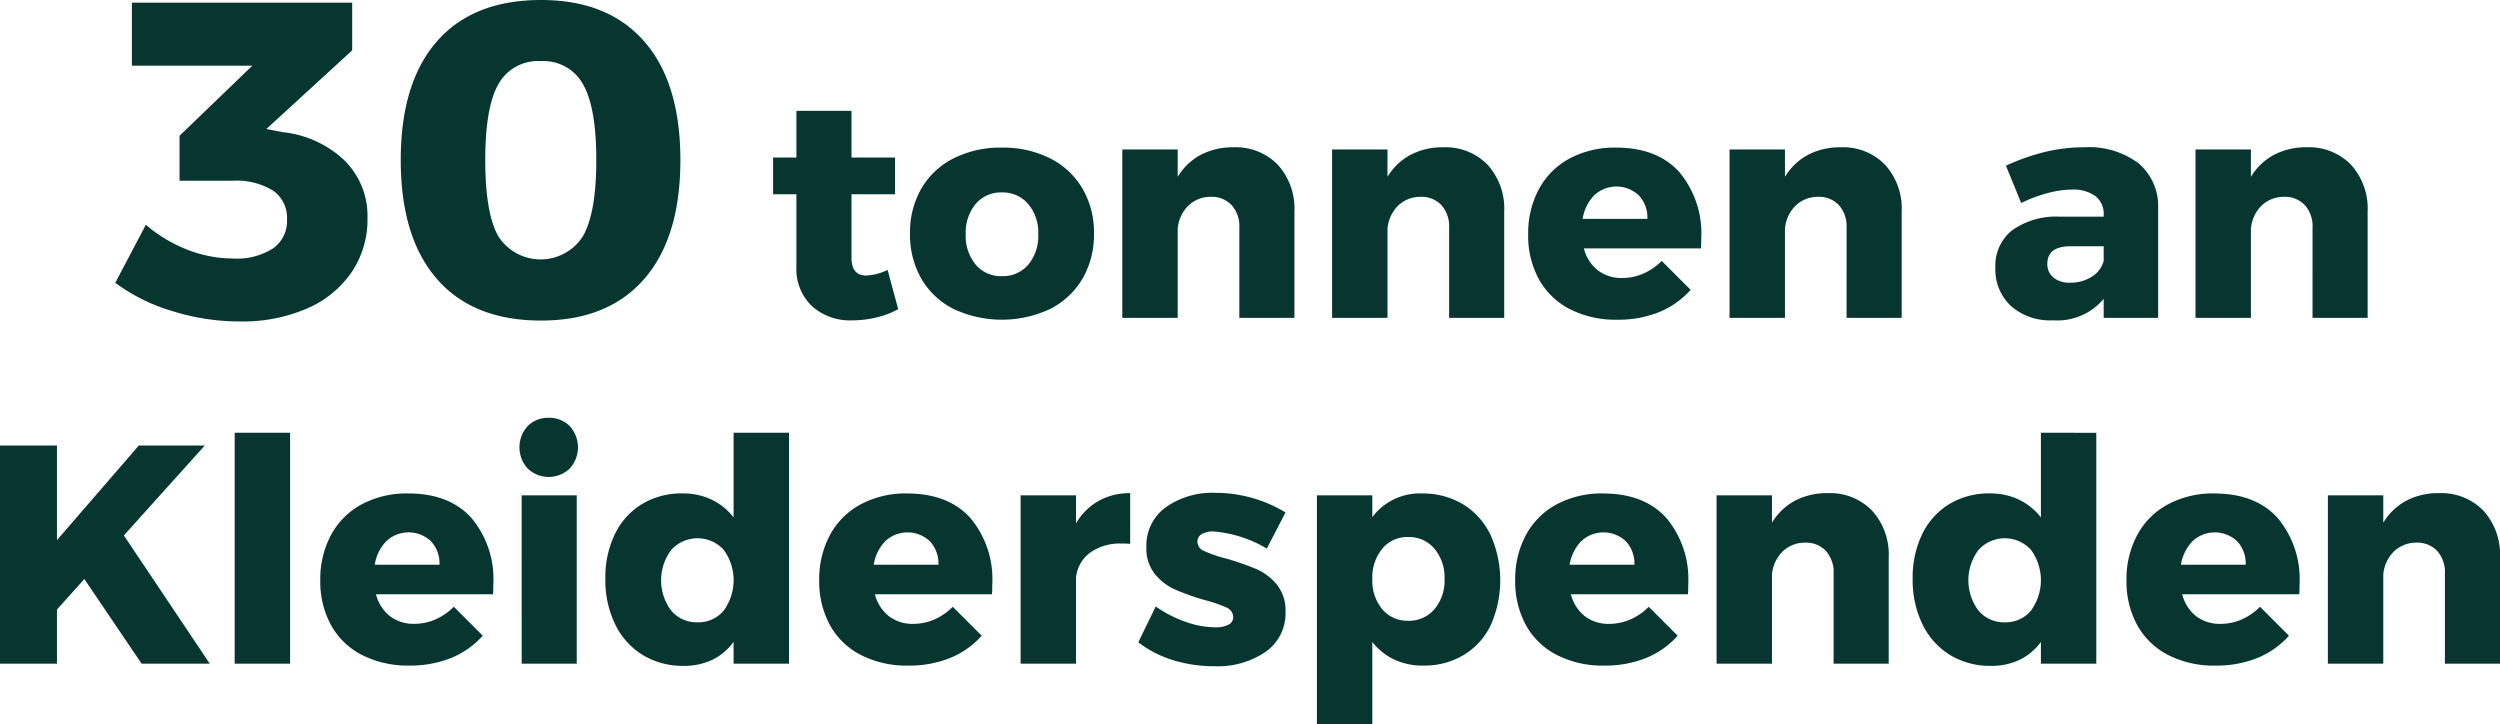 <svg xmlns="http://www.w3.org/2000/svg" width="289.152" height="83.748" viewBox="0 0 289.152 83.748"><defs><style>.a{fill:#073631;}</style></defs><path class="a" d="M100.92,28.524a12.263,12.263,0,0,1,7.1,3.25,9.023,9.023,0,0,1,2.678,6.734,10.823,10.823,0,0,1-1.82,6.188,11.987,11.987,0,0,1-5.148,4.212,18.75,18.75,0,0,1-7.8,1.508,26.042,26.042,0,0,1-7.878-1.222,21.094,21.094,0,0,1-6.526-3.25l3.536-6.708a16.909,16.909,0,0,0,4.888,2.912,14.549,14.549,0,0,0,5.2.988,7.8,7.8,0,0,0,4.628-1.17,3.893,3.893,0,0,0,1.612-3.354,3.826,3.826,0,0,0-1.612-3.328A8.04,8.04,0,0,0,95.1,34.14H88.96v-5.2l8.424-8.112H83.448v-7.28h25.48V19.06L99,28.16Zm29.848-15.288q7.748,0,11.934,4.784t4.186,13.728q0,8.944-4.186,13.754t-11.934,4.81q-7.852,0-12.038-4.81t-4.186-13.754q0-8.944,4.186-13.728T130.768,13.236Zm0,7.072a5.23,5.23,0,0,0-4.94,2.678q-1.508,2.678-1.508,8.762,0,6.136,1.508,8.814a5.808,5.808,0,0,0,9.8-.026q1.534-2.7,1.534-8.788t-1.534-8.762A5.2,5.2,0,0,0,130.768,20.308ZM172.08,48.992a9.646,9.646,0,0,1-2.484.954,11.974,11.974,0,0,1-2.844.342,6.575,6.575,0,0,1-4.662-1.656,5.934,5.934,0,0,1-1.782-4.572V35.708h-2.7V31.46h2.7v-5.4h6.372v5.4h5.04v4.248h-5.04v7.344q0,2.052,1.692,2.052a6.248,6.248,0,0,0,2.484-.648Zm11.988-18.684a12.022,12.022,0,0,1,5.58,1.242,9.076,9.076,0,0,1,3.744,3.492,10.018,10.018,0,0,1,1.332,5.2,10.089,10.089,0,0,1-1.332,5.238,9.076,9.076,0,0,1-3.744,3.492,13.156,13.156,0,0,1-11.16,0,8.957,8.957,0,0,1-3.726-3.492,10.2,10.2,0,0,1-1.314-5.238,10.125,10.125,0,0,1,1.314-5.2,8.957,8.957,0,0,1,3.726-3.492A12.022,12.022,0,0,1,184.068,30.308Zm0,5.184a3.8,3.8,0,0,0-3.024,1.332,5.149,5.149,0,0,0-1.152,3.492,5.2,5.2,0,0,0,1.152,3.528,3.8,3.8,0,0,0,3.024,1.332,3.845,3.845,0,0,0,3.06-1.332,5.2,5.2,0,0,0,1.152-3.528,5.1,5.1,0,0,0-1.17-3.492A3.859,3.859,0,0,0,184.068,35.492Zm26.784-5.22a6.764,6.764,0,0,1,5.13,2.016,7.542,7.542,0,0,1,1.926,5.436V50h-6.372V39.56a3.65,3.65,0,0,0-.9-2.61A3.159,3.159,0,0,0,208.224,36a3.7,3.7,0,0,0-2.61,1.044,4.242,4.242,0,0,0-1.206,2.664V50H198V30.524h6.408v3.168a6.924,6.924,0,0,1,2.682-2.556A7.943,7.943,0,0,1,210.852,30.272Zm24.264,0a6.764,6.764,0,0,1,5.13,2.016,7.542,7.542,0,0,1,1.926,5.436V50H235.8V39.56a3.65,3.65,0,0,0-.9-2.61A3.159,3.159,0,0,0,232.488,36a3.7,3.7,0,0,0-2.61,1.044,4.242,4.242,0,0,0-1.206,2.664V50h-6.408V30.524h6.408v3.168a6.924,6.924,0,0,1,2.682-2.556A7.943,7.943,0,0,1,235.116,30.272Zm19.98.036q4.752,0,7.308,2.808a11.017,11.017,0,0,1,2.556,7.7q0,.756-.036,1.152H251.388a4.679,4.679,0,0,0,1.62,2.538,4.483,4.483,0,0,0,2.808.882,6.081,6.081,0,0,0,2.43-.5,6.857,6.857,0,0,0,2.142-1.476l3.348,3.348a9.873,9.873,0,0,1-3.654,2.574,12.617,12.617,0,0,1-4.842.882,11.645,11.645,0,0,1-5.472-1.224,8.511,8.511,0,0,1-3.582-3.456,10.486,10.486,0,0,1-1.242-5.184,10.747,10.747,0,0,1,1.26-5.274,8.7,8.7,0,0,1,3.564-3.528A11.055,11.055,0,0,1,255.1,30.308Zm3.636,8.244a3.749,3.749,0,0,0-.99-2.718,3.766,3.766,0,0,0-5.148-.018,5.013,5.013,0,0,0-1.35,2.736Zm22.356-8.28a6.764,6.764,0,0,1,5.13,2.016,7.542,7.542,0,0,1,1.926,5.436V50h-6.372V39.56a3.65,3.65,0,0,0-.9-2.61A3.159,3.159,0,0,0,278.46,36a3.7,3.7,0,0,0-2.61,1.044,4.243,4.243,0,0,0-1.206,2.664V50h-6.408V30.524h6.408v3.168a6.924,6.924,0,0,1,2.682-2.556A7.943,7.943,0,0,1,281.088,30.272Zm28.188,0a9.535,9.535,0,0,1,6.264,1.854,6.485,6.485,0,0,1,2.268,5.2V50h-6.3V47.8a6.992,6.992,0,0,1-5.868,2.484,6.84,6.84,0,0,1-4.878-1.674,5.768,5.768,0,0,1-1.782-4.41,5.232,5.232,0,0,1,1.926-4.32,8.781,8.781,0,0,1,5.526-1.584h5.076v-.216a2.6,2.6,0,0,0-.954-2.16,4.351,4.351,0,0,0-2.754-.756,11.107,11.107,0,0,0-2.754.4,16.356,16.356,0,0,0-3.078,1.152L300.2,32.4a25.316,25.316,0,0,1,4.554-1.6A19.319,19.319,0,0,1,309.276,30.272Zm-1.656,15.66a4.52,4.52,0,0,0,2.52-.7,3.043,3.043,0,0,0,1.368-1.818V41.72h-3.816q-2.7,0-2.7,2.016a1.99,1.99,0,0,0,.7,1.6A2.888,2.888,0,0,0,307.62,45.932Zm27.36-15.66a6.764,6.764,0,0,1,5.13,2.016,7.542,7.542,0,0,1,1.926,5.436V50h-6.372V39.56a3.65,3.65,0,0,0-.9-2.61A3.159,3.159,0,0,0,332.352,36a3.7,3.7,0,0,0-2.61,1.044,4.243,4.243,0,0,0-1.206,2.664V50h-6.408V30.524h6.408v3.168a6.924,6.924,0,0,1,2.682-2.556A7.943,7.943,0,0,1,334.98,30.272ZM92.458,90H84.574L77.95,80.208l-3.168,3.528V90H68.194V64.764h6.588V75.708L84.25,64.764h7.632l-9.36,10.4Zm2.88-26.712h6.408V90H95.338Zm20.052,7.02q4.752,0,7.308,2.808a11.017,11.017,0,0,1,2.556,7.7q0,.756-.036,1.152H111.682a4.679,4.679,0,0,0,1.62,2.538,4.483,4.483,0,0,0,2.808.882,6.081,6.081,0,0,0,2.43-.5,6.857,6.857,0,0,0,2.142-1.476l3.348,3.348a9.873,9.873,0,0,1-3.654,2.574,12.617,12.617,0,0,1-4.842.882,11.645,11.645,0,0,1-5.472-1.224,8.511,8.511,0,0,1-3.582-3.456,10.486,10.486,0,0,1-1.242-5.184,10.747,10.747,0,0,1,1.26-5.274,8.7,8.7,0,0,1,3.564-3.528A11.055,11.055,0,0,1,115.39,70.308Zm3.636,8.244a3.749,3.749,0,0,0-.99-2.718,3.766,3.766,0,0,0-5.148-.018,5.013,5.013,0,0,0-1.35,2.736Zm9.5-8.028H134.9V90H128.53Zm3.132-8.964a3.292,3.292,0,0,1,2.43.954,3.641,3.641,0,0,1,0,4.914,3.524,3.524,0,0,1-4.86,0,3.641,3.641,0,0,1,0-4.914A3.292,3.292,0,0,1,131.662,61.56Zm27.792,1.728V90h-6.408V87.48a6.582,6.582,0,0,1-2.466,2.07,7.5,7.5,0,0,1-3.294.7,8.9,8.9,0,0,1-4.752-1.26,8.471,8.471,0,0,1-3.186-3.546,11.72,11.72,0,0,1-1.134-5.274,11.449,11.449,0,0,1,1.116-5.184,8.26,8.26,0,0,1,3.132-3.456,8.838,8.838,0,0,1,4.68-1.224,7.655,7.655,0,0,1,3.366.72,7.113,7.113,0,0,1,2.538,2.052V63.288ZM148.87,85.212a3.783,3.783,0,0,0,3.024-1.35,5.951,5.951,0,0,0,0-7.038,4.1,4.1,0,0,0-6.066.018,5.85,5.85,0,0,0,0,7.02A3.836,3.836,0,0,0,148.87,85.212Zm24.228-14.9q4.752,0,7.308,2.808a11.017,11.017,0,0,1,2.556,7.7q0,.756-.036,1.152H169.39a4.679,4.679,0,0,0,1.62,2.538,4.483,4.483,0,0,0,2.808.882,6.081,6.081,0,0,0,2.43-.5,6.857,6.857,0,0,0,2.142-1.476l3.348,3.348a9.873,9.873,0,0,1-3.654,2.574,12.617,12.617,0,0,1-4.842.882,11.645,11.645,0,0,1-5.472-1.224,8.511,8.511,0,0,1-3.582-3.456,10.486,10.486,0,0,1-1.242-5.184,10.747,10.747,0,0,1,1.26-5.274,8.7,8.7,0,0,1,3.564-3.528A11.055,11.055,0,0,1,173.1,70.308Zm3.636,8.244a3.749,3.749,0,0,0-.99-2.718,3.766,3.766,0,0,0-5.148-.018,5.013,5.013,0,0,0-1.35,2.736Zm15.912-4.788a7.02,7.02,0,0,1,2.61-2.592,7.331,7.331,0,0,1,3.654-.9V76.14a9.6,9.6,0,0,0-.972-.036,5.928,5.928,0,0,0-3.672,1.062,4.072,4.072,0,0,0-1.62,2.9V90h-6.408V70.524h6.408Zm22.068,2.916a14.264,14.264,0,0,0-6.192-1.98,2.545,2.545,0,0,0-1.332.306,1,1,0,0,0-.5.918,1.184,1.184,0,0,0,.792,1.044,14.664,14.664,0,0,0,2.52.864,31.475,31.475,0,0,1,3.474,1.206,6.351,6.351,0,0,1,2.394,1.8,4.748,4.748,0,0,1,1.008,3.15,5.416,5.416,0,0,1-2.286,4.626,9.842,9.842,0,0,1-5.958,1.674,15.979,15.979,0,0,1-4.752-.7,12.584,12.584,0,0,1-4.032-2.07l2.016-4.14a14.223,14.223,0,0,0,3.474,1.782,10.512,10.512,0,0,0,3.438.63,3.112,3.112,0,0,0,1.494-.306.96.96,0,0,0,.558-.882,1.224,1.224,0,0,0-.81-1.116,15.378,15.378,0,0,0-2.538-.864,28.479,28.479,0,0,1-3.384-1.206,6.388,6.388,0,0,1-2.322-1.782,4.676,4.676,0,0,1-.99-3.1,5.461,5.461,0,0,1,2.232-4.626,9.346,9.346,0,0,1,5.76-1.674,15.638,15.638,0,0,1,8.1,2.268Zm17.928-6.372a9,9,0,0,1,4.752,1.242,8.352,8.352,0,0,1,3.186,3.528,12.809,12.809,0,0,1,.036,10.458,8.107,8.107,0,0,1-3.132,3.456,8.933,8.933,0,0,1-4.7,1.224,7.734,7.734,0,0,1-3.33-.7,6.939,6.939,0,0,1-2.538-2.034v9.5H220.51V70.524h6.408v2.52A6.869,6.869,0,0,1,232.642,70.308Zm-1.584,14.724A3.859,3.859,0,0,0,234.1,83.7a5.1,5.1,0,0,0,1.17-3.492,5.167,5.167,0,0,0-1.17-3.51,3.836,3.836,0,0,0-3.042-1.35,3.744,3.744,0,0,0-2.988,1.35,5.219,5.219,0,0,0-1.152,3.51A5.149,5.149,0,0,0,228.07,83.7,3.766,3.766,0,0,0,231.058,85.032Zm22.536-14.724q4.752,0,7.308,2.808a11.017,11.017,0,0,1,2.556,7.7q0,.756-.036,1.152H249.886a4.679,4.679,0,0,0,1.62,2.538,4.483,4.483,0,0,0,2.808.882,6.081,6.081,0,0,0,2.43-.5,6.857,6.857,0,0,0,2.142-1.476l3.348,3.348a9.873,9.873,0,0,1-3.654,2.574,12.617,12.617,0,0,1-4.842.882,11.645,11.645,0,0,1-5.472-1.224,8.511,8.511,0,0,1-3.582-3.456,10.486,10.486,0,0,1-1.242-5.184,10.747,10.747,0,0,1,1.26-5.274,8.7,8.7,0,0,1,3.564-3.528A11.055,11.055,0,0,1,253.594,70.308Zm3.636,8.244a3.749,3.749,0,0,0-.99-2.718,3.766,3.766,0,0,0-5.148-.018,5.013,5.013,0,0,0-1.35,2.736Zm22.356-8.28a6.764,6.764,0,0,1,5.13,2.016,7.542,7.542,0,0,1,1.926,5.436V90H280.27V79.56a3.65,3.65,0,0,0-.9-2.61A3.159,3.159,0,0,0,276.958,76a3.7,3.7,0,0,0-2.61,1.044,4.243,4.243,0,0,0-1.206,2.664V90h-6.408V70.524h6.408v3.168a6.924,6.924,0,0,1,2.682-2.556A7.943,7.943,0,0,1,279.586,70.272Zm31.068-6.984V90h-6.408V87.48a6.582,6.582,0,0,1-2.466,2.07,7.5,7.5,0,0,1-3.294.7,8.9,8.9,0,0,1-4.752-1.26,8.471,8.471,0,0,1-3.186-3.546,11.72,11.72,0,0,1-1.134-5.274,11.449,11.449,0,0,1,1.116-5.184,8.26,8.26,0,0,1,3.132-3.456,8.838,8.838,0,0,1,4.68-1.224,7.655,7.655,0,0,1,3.366.72,7.113,7.113,0,0,1,2.538,2.052V63.288ZM300.07,85.212a3.783,3.783,0,0,0,3.024-1.35,5.951,5.951,0,0,0,0-7.038,4.1,4.1,0,0,0-6.066.018,5.85,5.85,0,0,0,0,7.02A3.836,3.836,0,0,0,300.07,85.212Zm24.228-14.9q4.752,0,7.308,2.808a11.017,11.017,0,0,1,2.556,7.7q0,.756-.036,1.152H320.59a4.679,4.679,0,0,0,1.62,2.538,4.483,4.483,0,0,0,2.808.882,6.081,6.081,0,0,0,2.43-.5,6.857,6.857,0,0,0,2.142-1.476l3.348,3.348a9.873,9.873,0,0,1-3.654,2.574,12.617,12.617,0,0,1-4.842.882,11.645,11.645,0,0,1-5.472-1.224,8.511,8.511,0,0,1-3.582-3.456,10.486,10.486,0,0,1-1.242-5.184,10.747,10.747,0,0,1,1.26-5.274,8.7,8.7,0,0,1,3.564-3.528A11.055,11.055,0,0,1,324.3,70.308Zm3.636,8.244a3.749,3.749,0,0,0-.99-2.718,3.766,3.766,0,0,0-5.148-.018,5.013,5.013,0,0,0-1.35,2.736Zm22.356-8.28a6.764,6.764,0,0,1,5.13,2.016,7.542,7.542,0,0,1,1.926,5.436V90h-6.372V79.56a3.65,3.65,0,0,0-.9-2.61A3.159,3.159,0,0,0,347.662,76a3.7,3.7,0,0,0-2.61,1.044,4.243,4.243,0,0,0-1.206,2.664V90h-6.408V70.524h6.408v3.168a6.924,6.924,0,0,1,2.682-2.556A7.943,7.943,0,0,1,350.29,70.272Z" transform="translate(-68.194 -13.236)"/></svg>